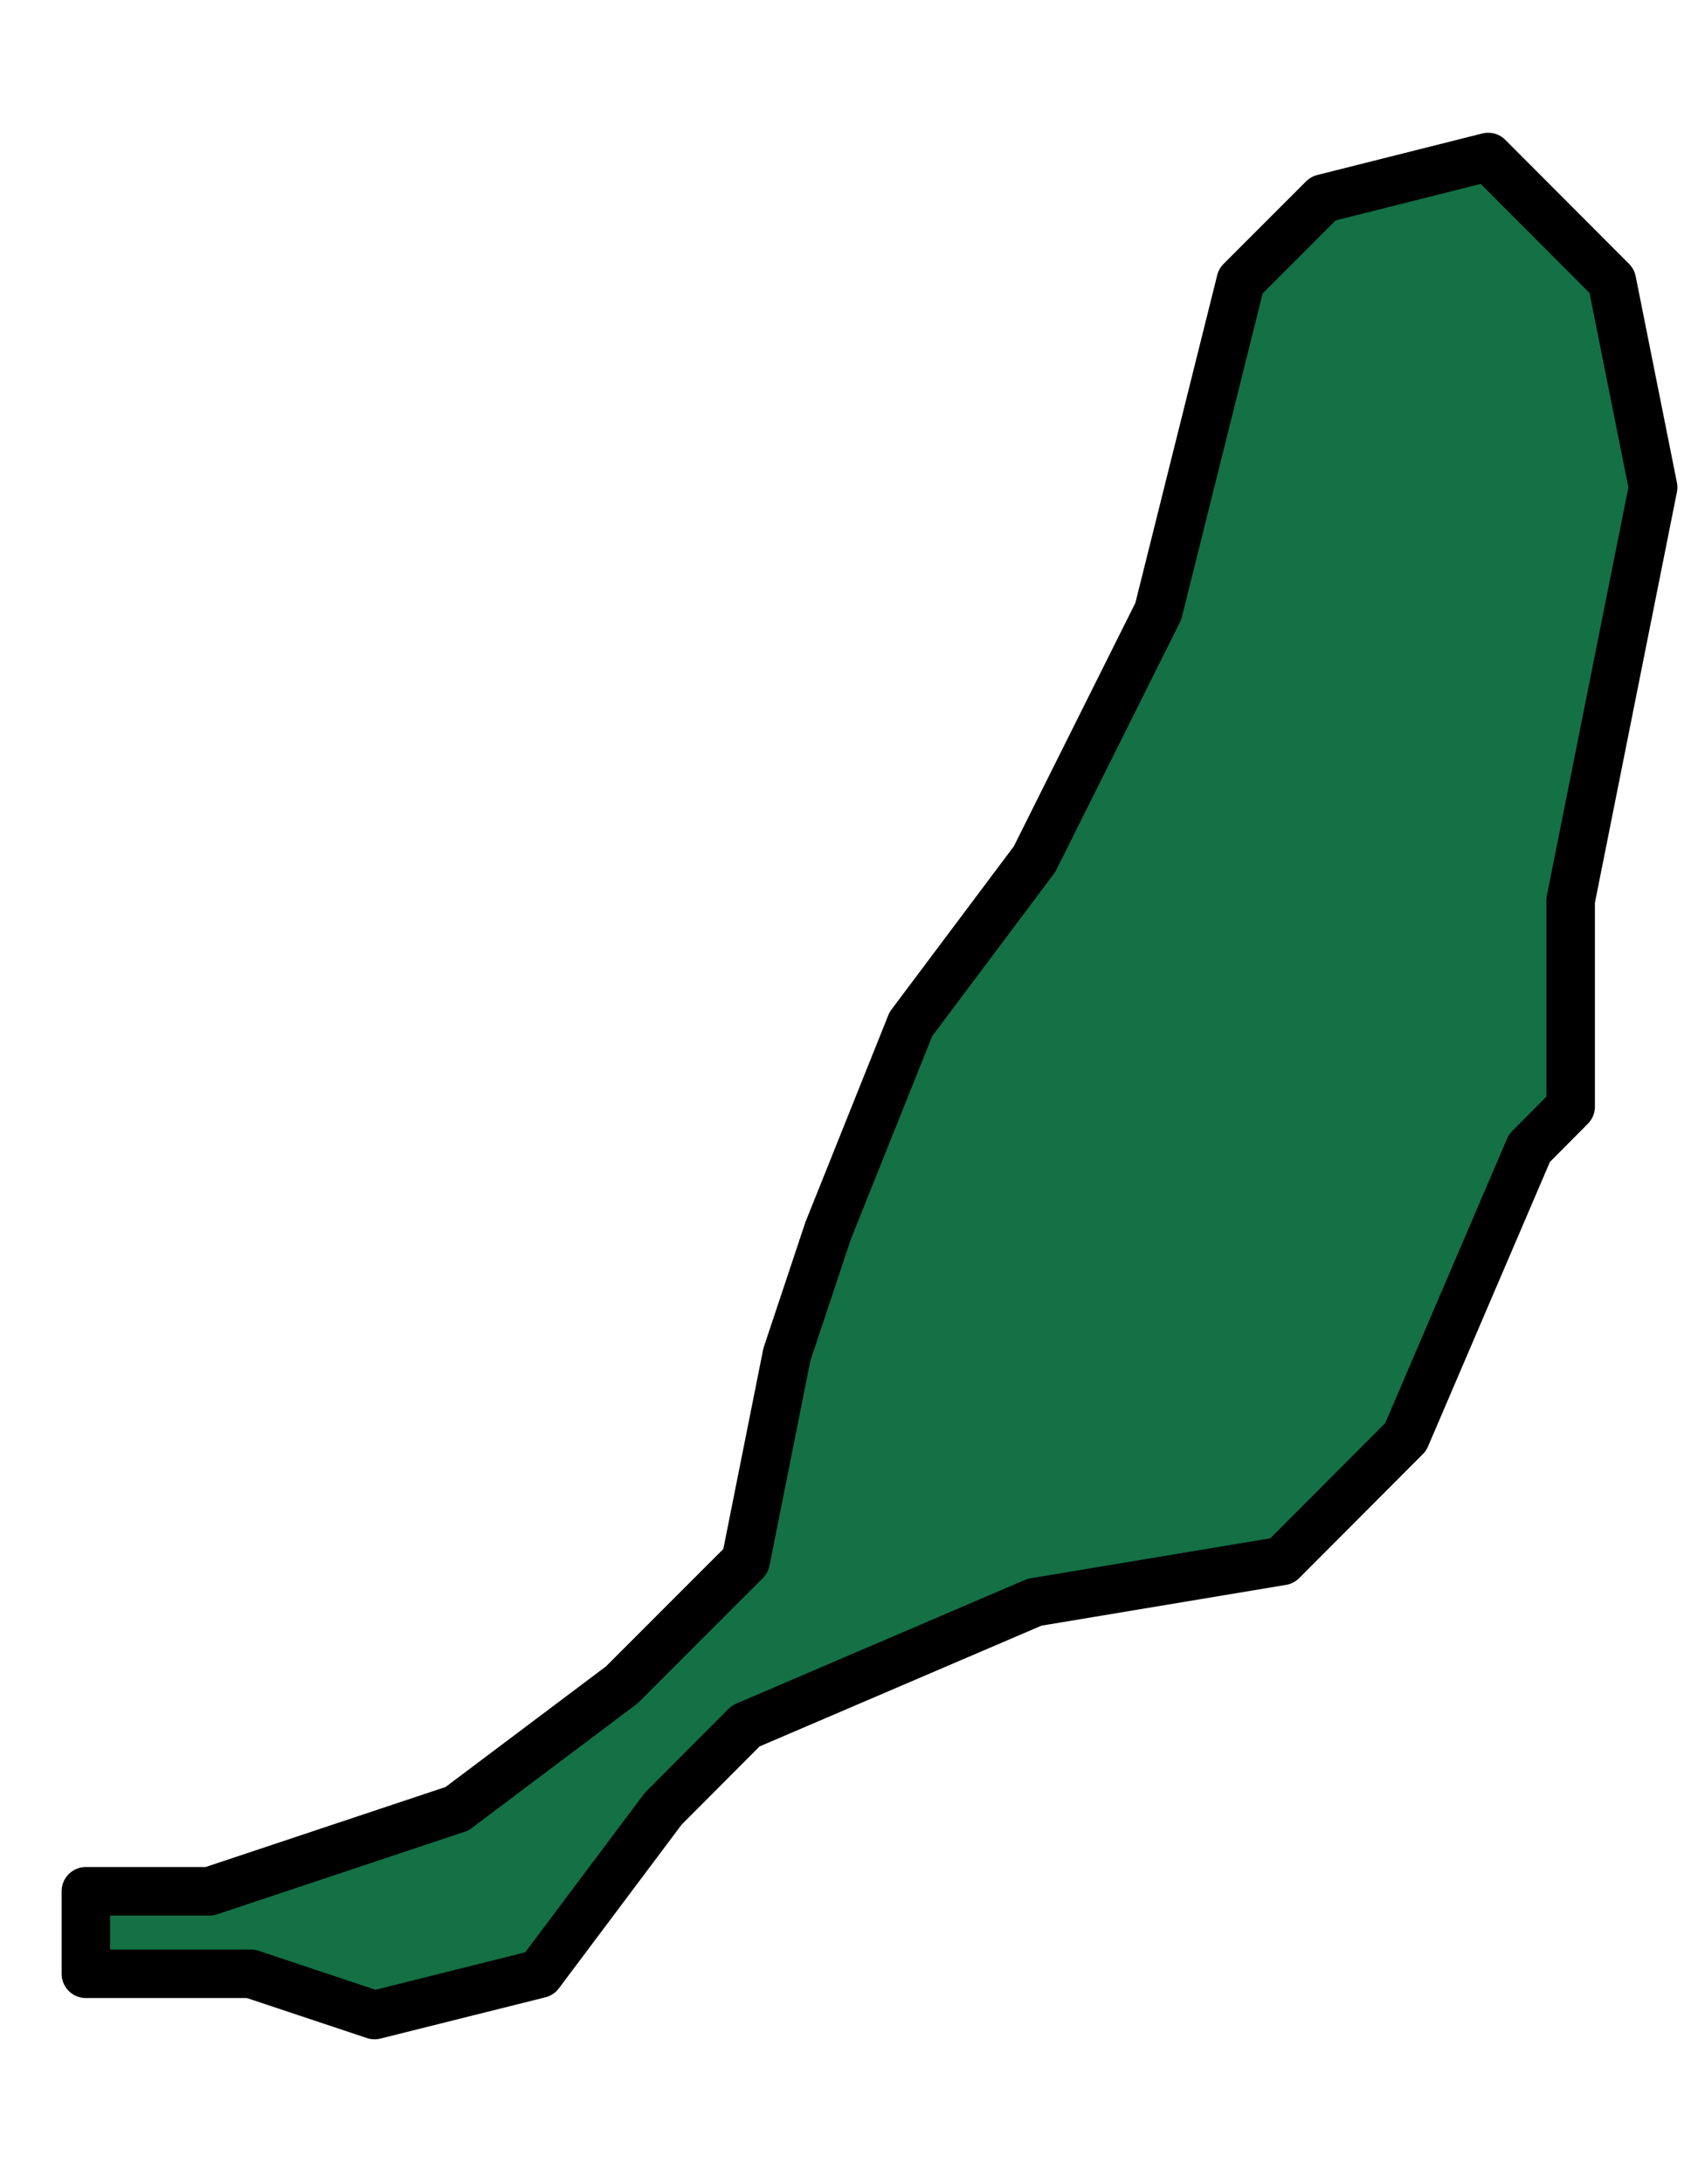 <svg width="7" height="9" viewBox="0 0 7 9" fill="none" xmlns="http://www.w3.org/2000/svg">
<path d="M2.734 7.453L2.224 8.133L1.544 8.303L1.034 8.133H0.354V7.793H0.864L1.884 7.453L2.564 6.942L3.074 6.432L3.244 5.581L3.414 5.071L3.755 4.22L4.265 3.54L4.775 2.519L5.115 1.158L5.455 0.818L6.135 0.647L6.645 1.158L6.815 2.008L6.645 2.859L6.475 3.71V4.56L6.305 4.731L5.795 5.921L5.285 6.432L4.265 6.602L3.074 7.112L2.734 7.453Z" fill="#147045" stroke="black" stroke-width="0.2" stroke-linecap="round" stroke-linejoin="round"/>
</svg>
